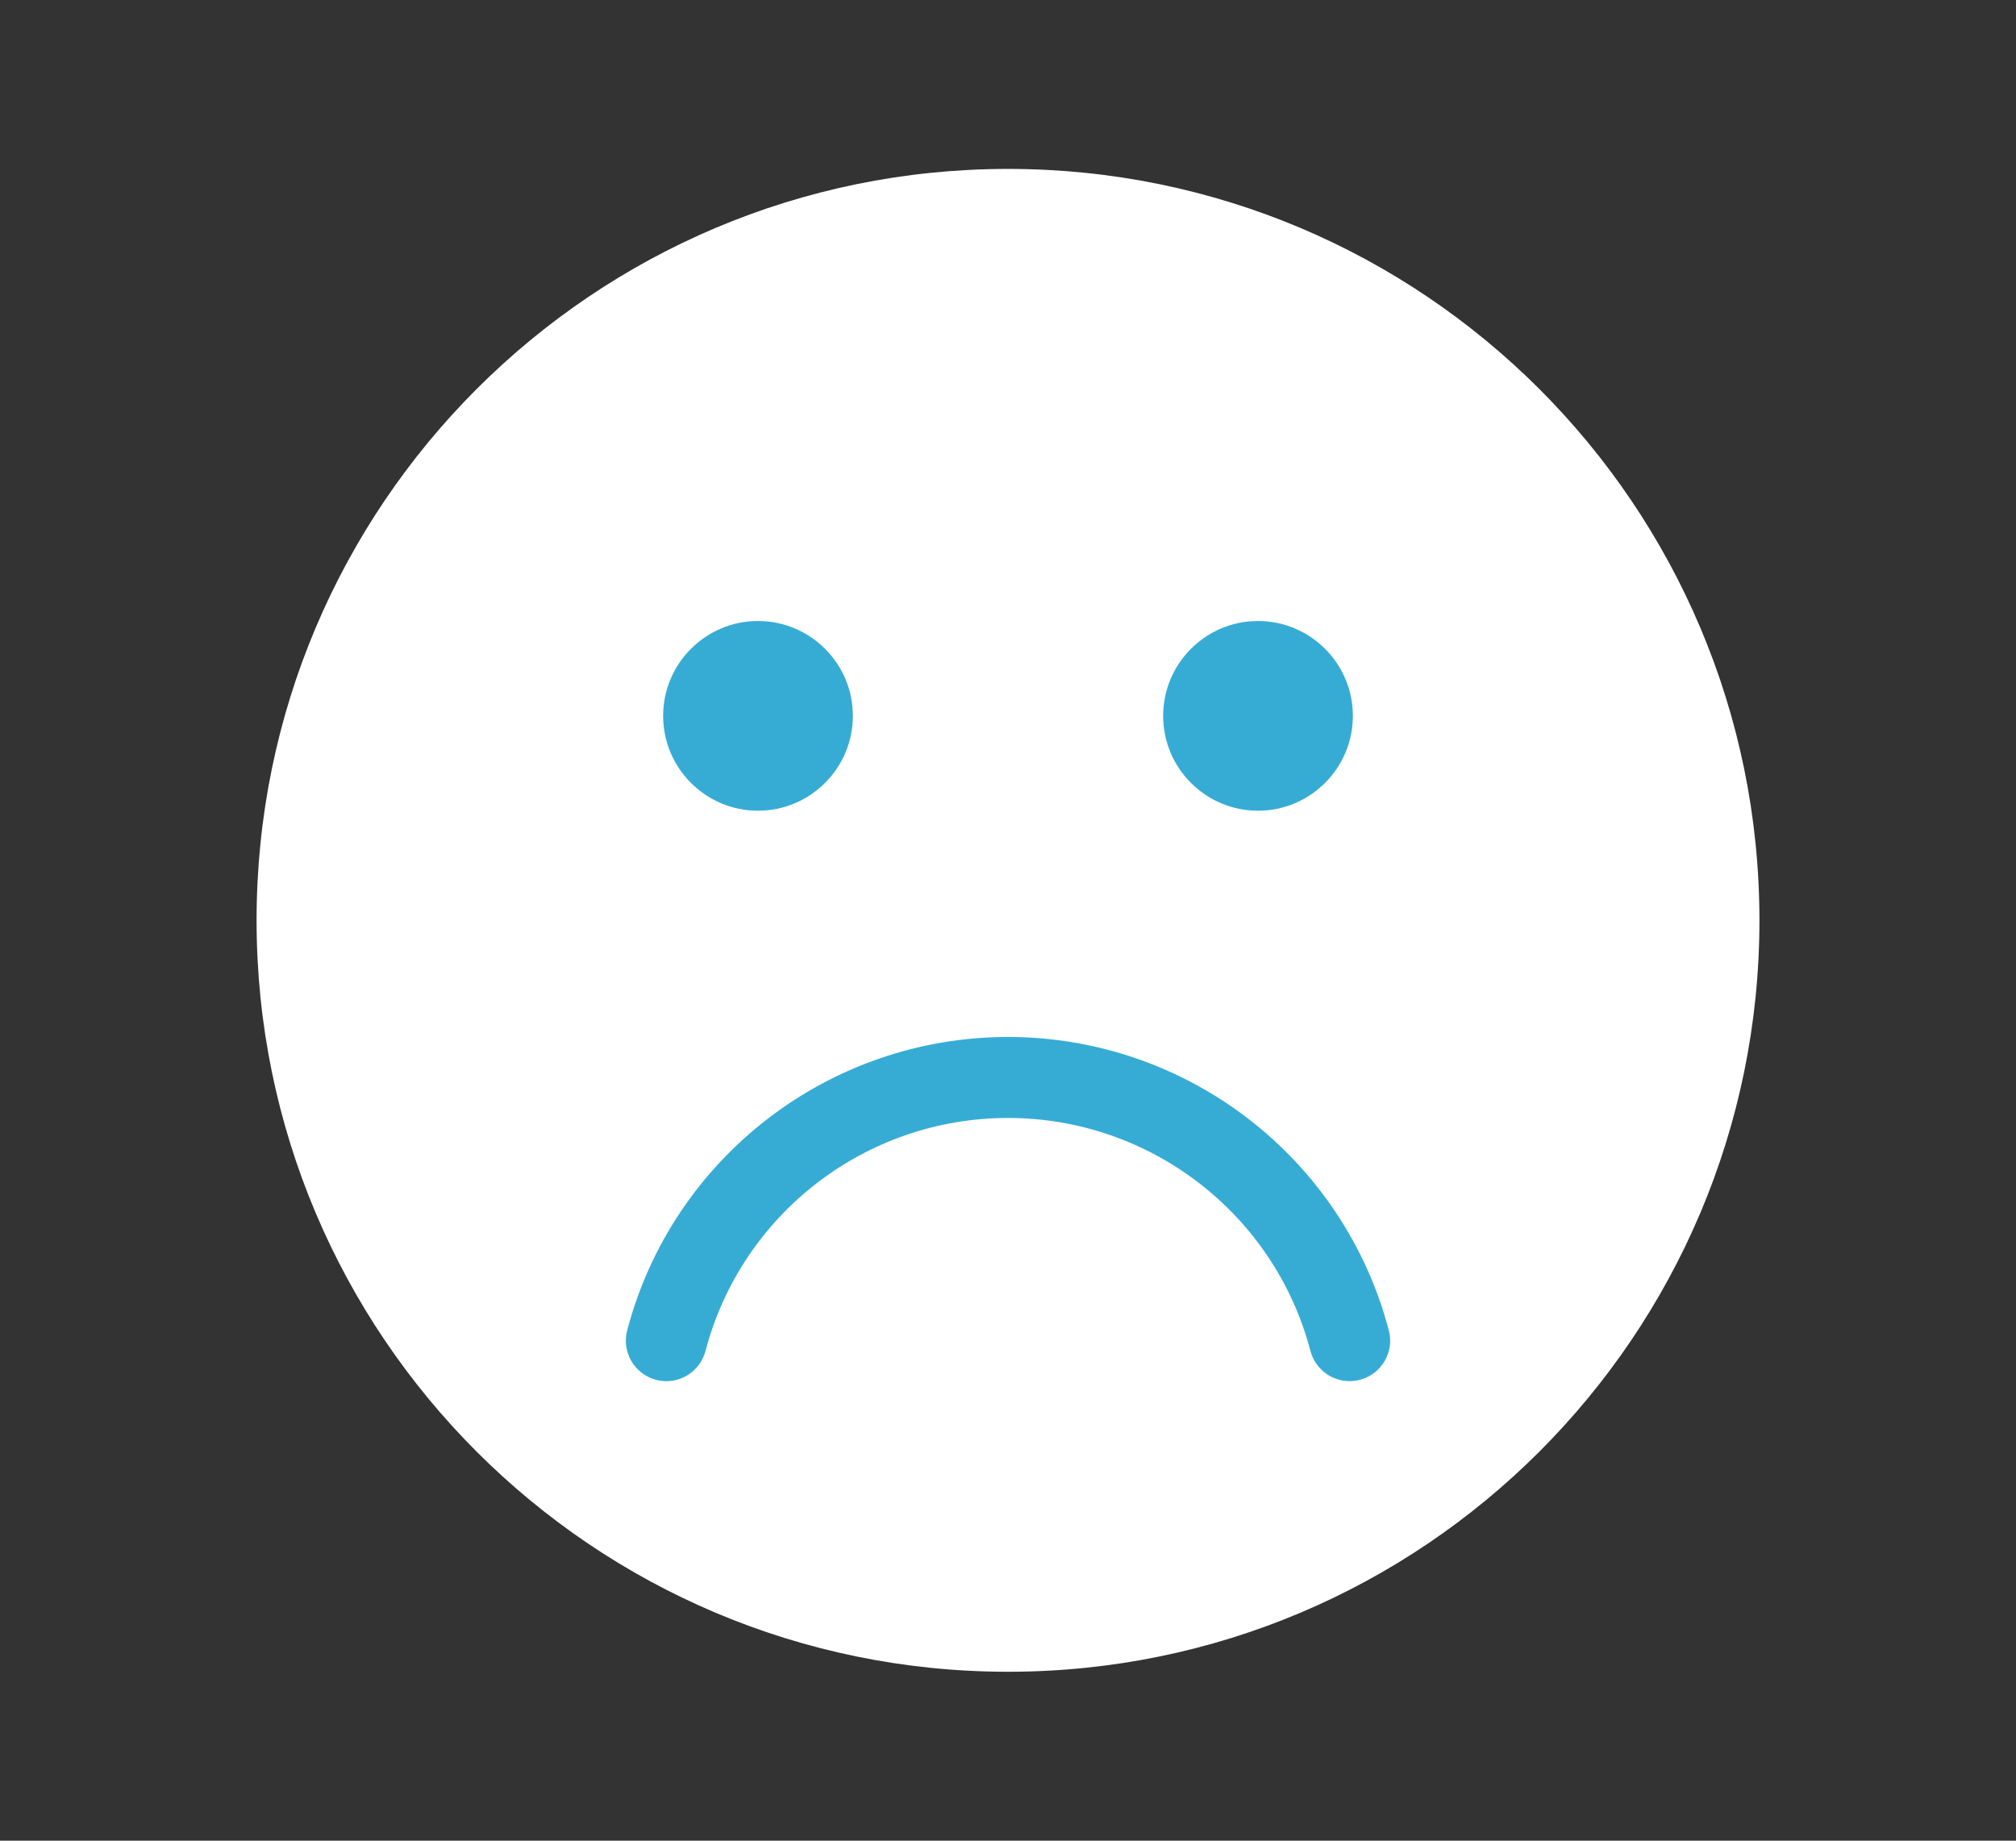 <?xml version="1.0" encoding="utf-8"?>
<!-- Generator: Adobe Illustrator 16.0.0, SVG Export Plug-In . SVG Version: 6.00 Build 0)  -->
<!DOCTYPE svg PUBLIC "-//W3C//DTD SVG 1.1//EN" "http://www.w3.org/Graphics/SVG/1.1/DTD/svg11.dtd">
<svg version="1.1" id="圖層_1" xmlns="http://www.w3.org/2000/svg" xmlns:xlink="http://www.w3.org/1999/xlink" x="0px" y="0px"
	 width="115px" height="105px" viewBox="0 0 115 105" enable-background="new 0 0 115 105" xml:space="preserve">
<rect x="0" y="0" width="115" height="105" fill="#333333" stroke="none"/>
<g>
	<path fill="#FFFFFF" d="M100.365,52.5c0,23.673-19.191,42.864-42.865,42.864S14.636,76.174,14.636,52.5
		c0-23.674,19.19-42.865,42.864-42.865S100.365,28.827,100.365,52.5"/>
	<path fill="#36ACD5" d="M43.239,46.247c2.984,0,5.412-2.428,5.412-5.412c0-2.984-2.428-5.411-5.412-5.411
		c-2.983,0-5.411,2.427-5.411,5.411C37.828,43.819,40.256,46.247,43.239,46.247"/>
	<path fill="#36ACD5" d="M71.761,46.247c2.984,0,5.412-2.428,5.412-5.412c0-2.984-2.428-5.411-5.412-5.411
		c-2.983,0-5.411,2.427-5.411,5.411C66.35,43.819,68.777,46.247,71.761,46.247"/>
	<path fill="#36ACD5" d="M79.223,75.89c-2.59-9.854-11.521-16.737-21.723-16.737S38.367,66.036,35.777,75.89
		c-0.157,0.597-0.072,1.219,0.239,1.752c0.311,0.532,0.811,0.912,1.407,1.068c0.196,0.052,0.395,0.078,0.593,0.078
		c0.403,0,0.802-0.106,1.159-0.316c0.533-0.312,0.912-0.812,1.07-1.409c2.057-7.825,9.151-13.29,17.254-13.29
		c8.104,0,15.198,5.465,17.254,13.29c0.268,1.015,1.186,1.723,2.234,1.723c0.198,0,0.395-0.025,0.587-0.076
		c0.597-0.156,1.099-0.536,1.409-1.068C79.295,77.109,79.381,76.486,79.223,75.89"/>
</g>
</svg>
